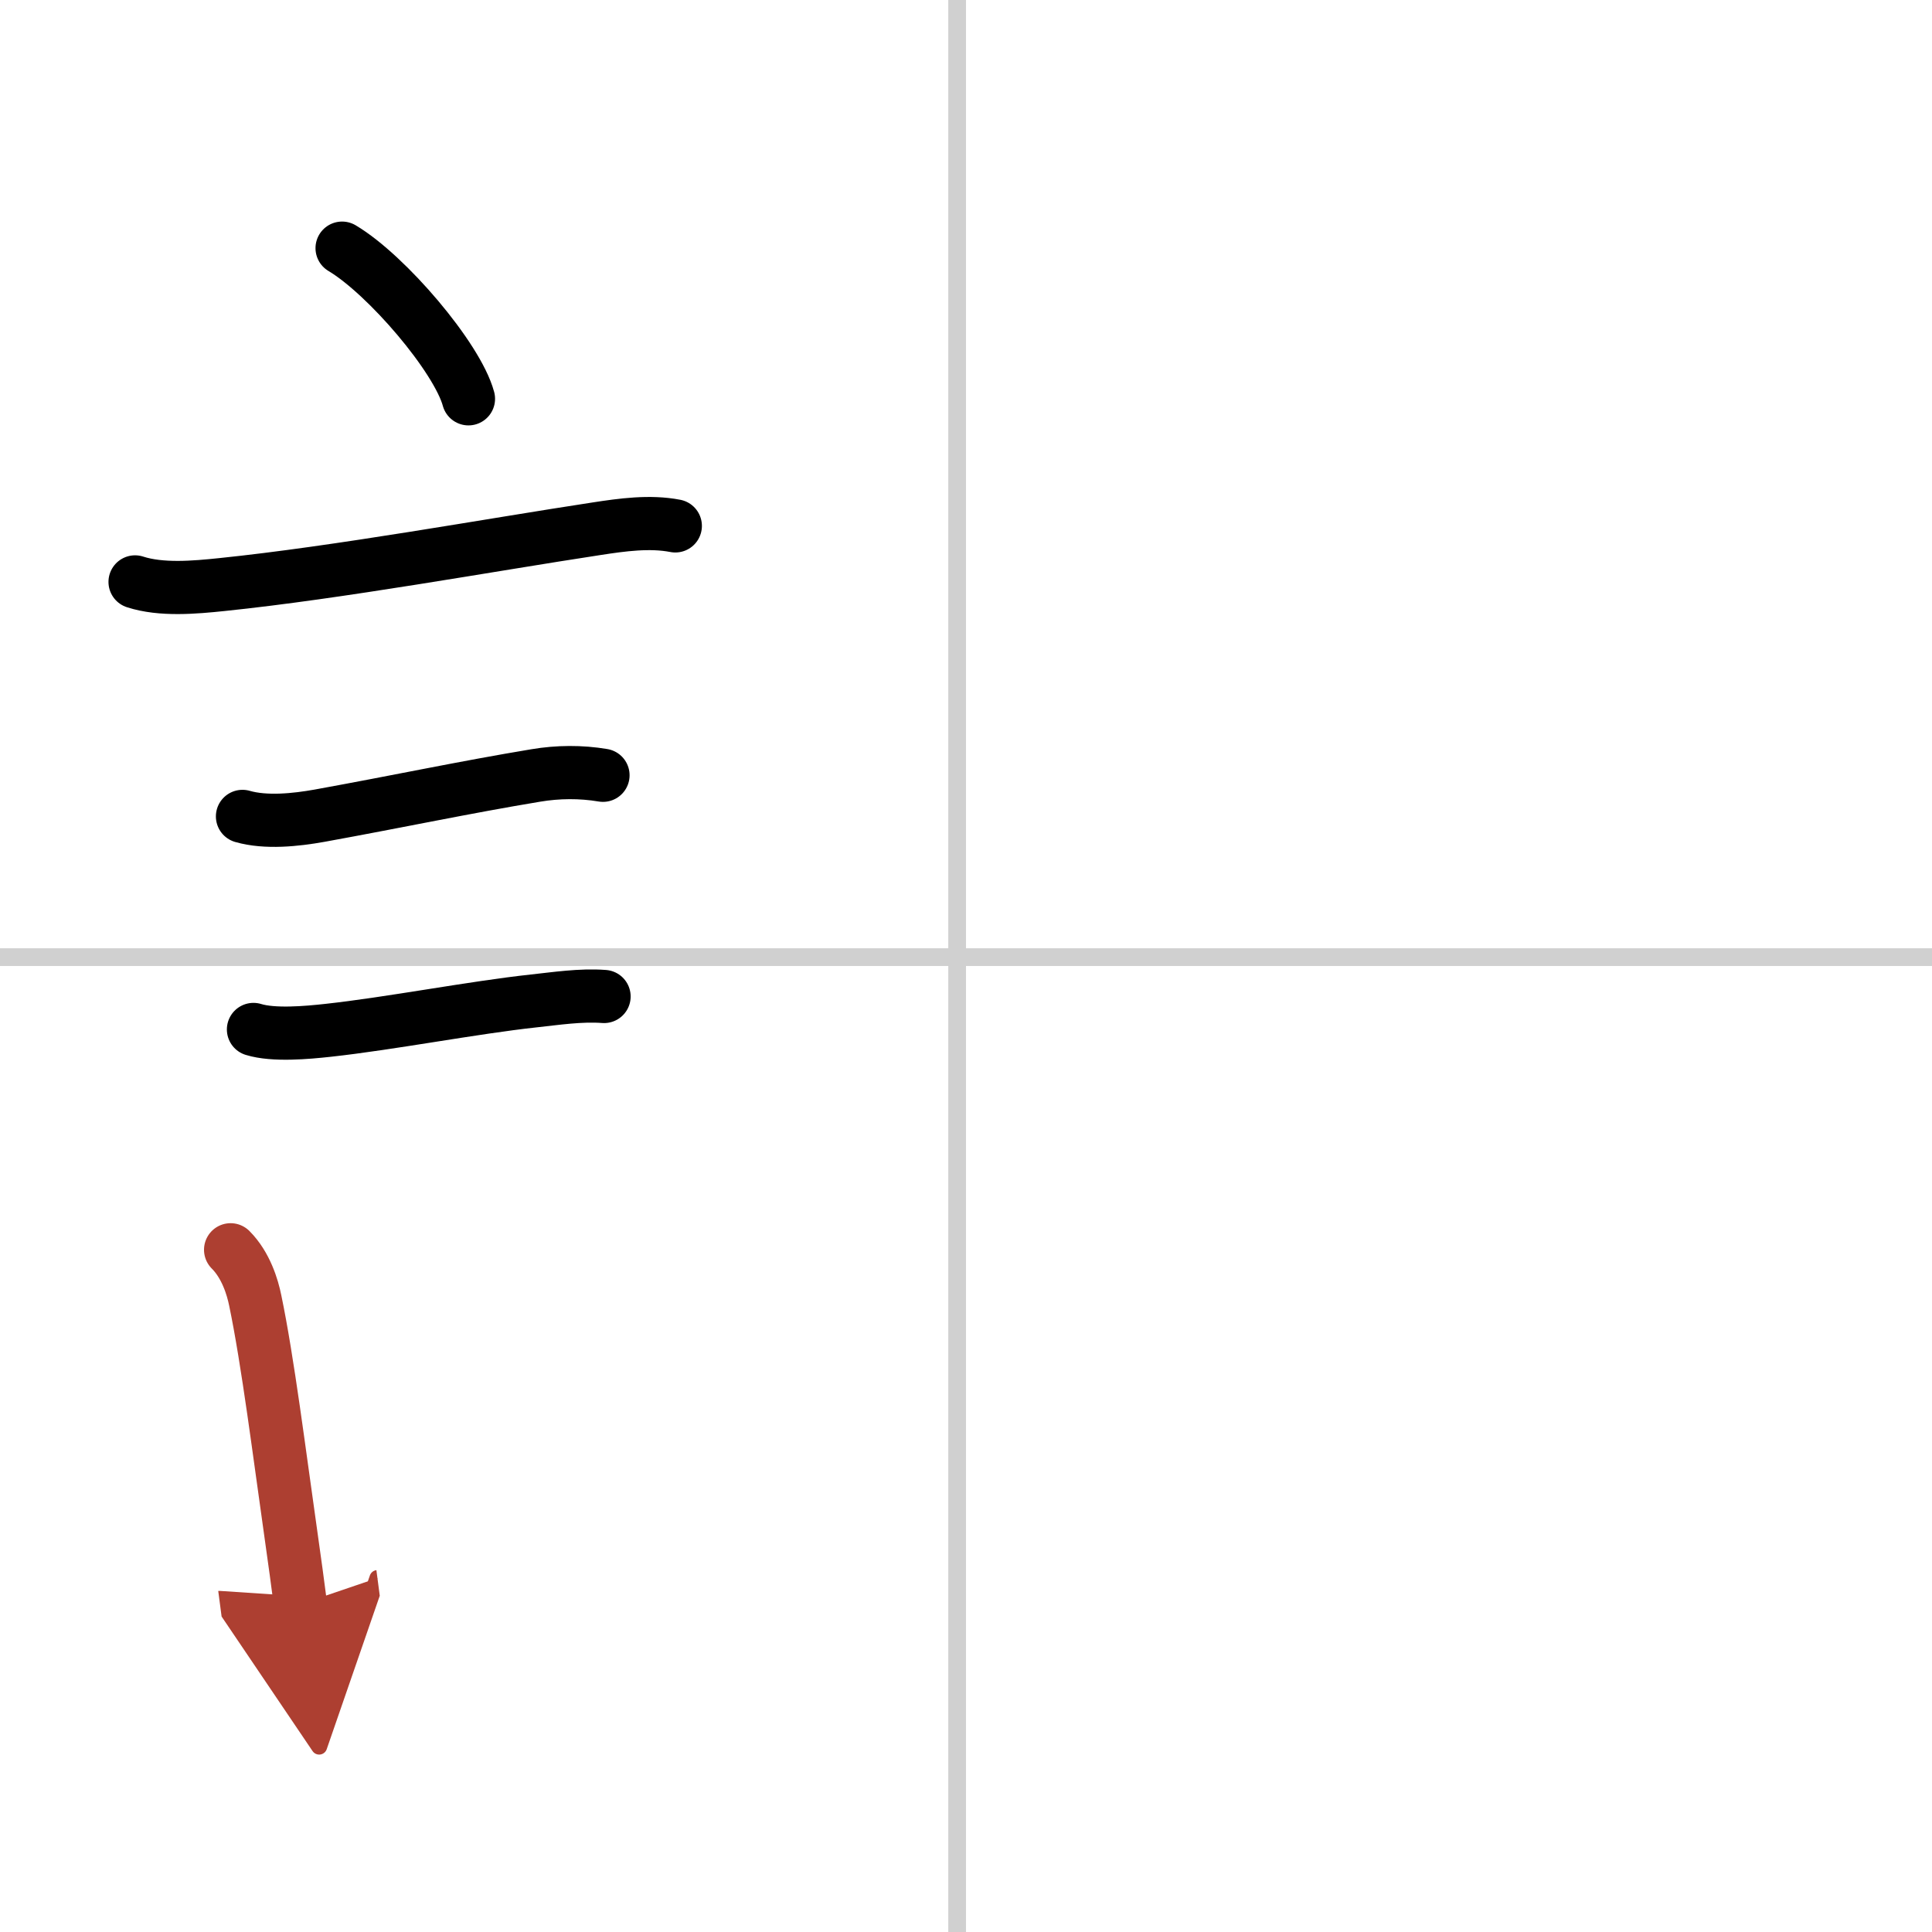 <svg width="400" height="400" viewBox="0 0 109 109" xmlns="http://www.w3.org/2000/svg"><defs><marker id="a" markerWidth="4" orient="auto" refX="1" refY="5" viewBox="0 0 10 10"><polyline points="0 0 10 5 0 10 1 5" fill="#ad3f31" stroke="#ad3f31"/></marker></defs><g fill="none" stroke="#000" stroke-linecap="round" stroke-linejoin="round" stroke-width="3"><rect width="100%" height="100%" fill="#fff" stroke="#fff"/><line x1="54" x2="54" y2="109" stroke="#d0d0d0" stroke-width="1"/><line x2="109" y1="54" y2="54" stroke="#d0d0d0" stroke-width="1"/><path d="m19.3 14c2.52 1.5 6.5 6.17 7.13 8.5"/><path d="m7.62 32.83c1.48 0.48 3.37 0.31 4.9 0.15 6.6-0.68 15.1-2.23 21.14-3.15 1.43-0.22 3-0.44 4.44-0.16"/><path d="m13.68 46.06c1.32 0.38 3.01 0.2 4.35-0.04 4.52-0.82 8.16-1.6 12.2-2.27 1.25-0.21 2.54-0.22 3.79-0.01"/><path d="m14.3 58.08c1.13 0.35 3.02 0.18 4.2 0.05 3.5-0.38 8.2-1.29 11.62-1.66 1.22-0.13 2.63-0.35 3.96-0.25"/><path d="m13.01 70.51c0.87 0.87 1.24 2.12 1.39 2.86 0.71 3.4 1.37 8.69 2.03 13.32 0.2 1.38 0.37 2.68 0.52 3.82" marker-end="url(#a)" stroke="#ad3f31"/></g></svg>
